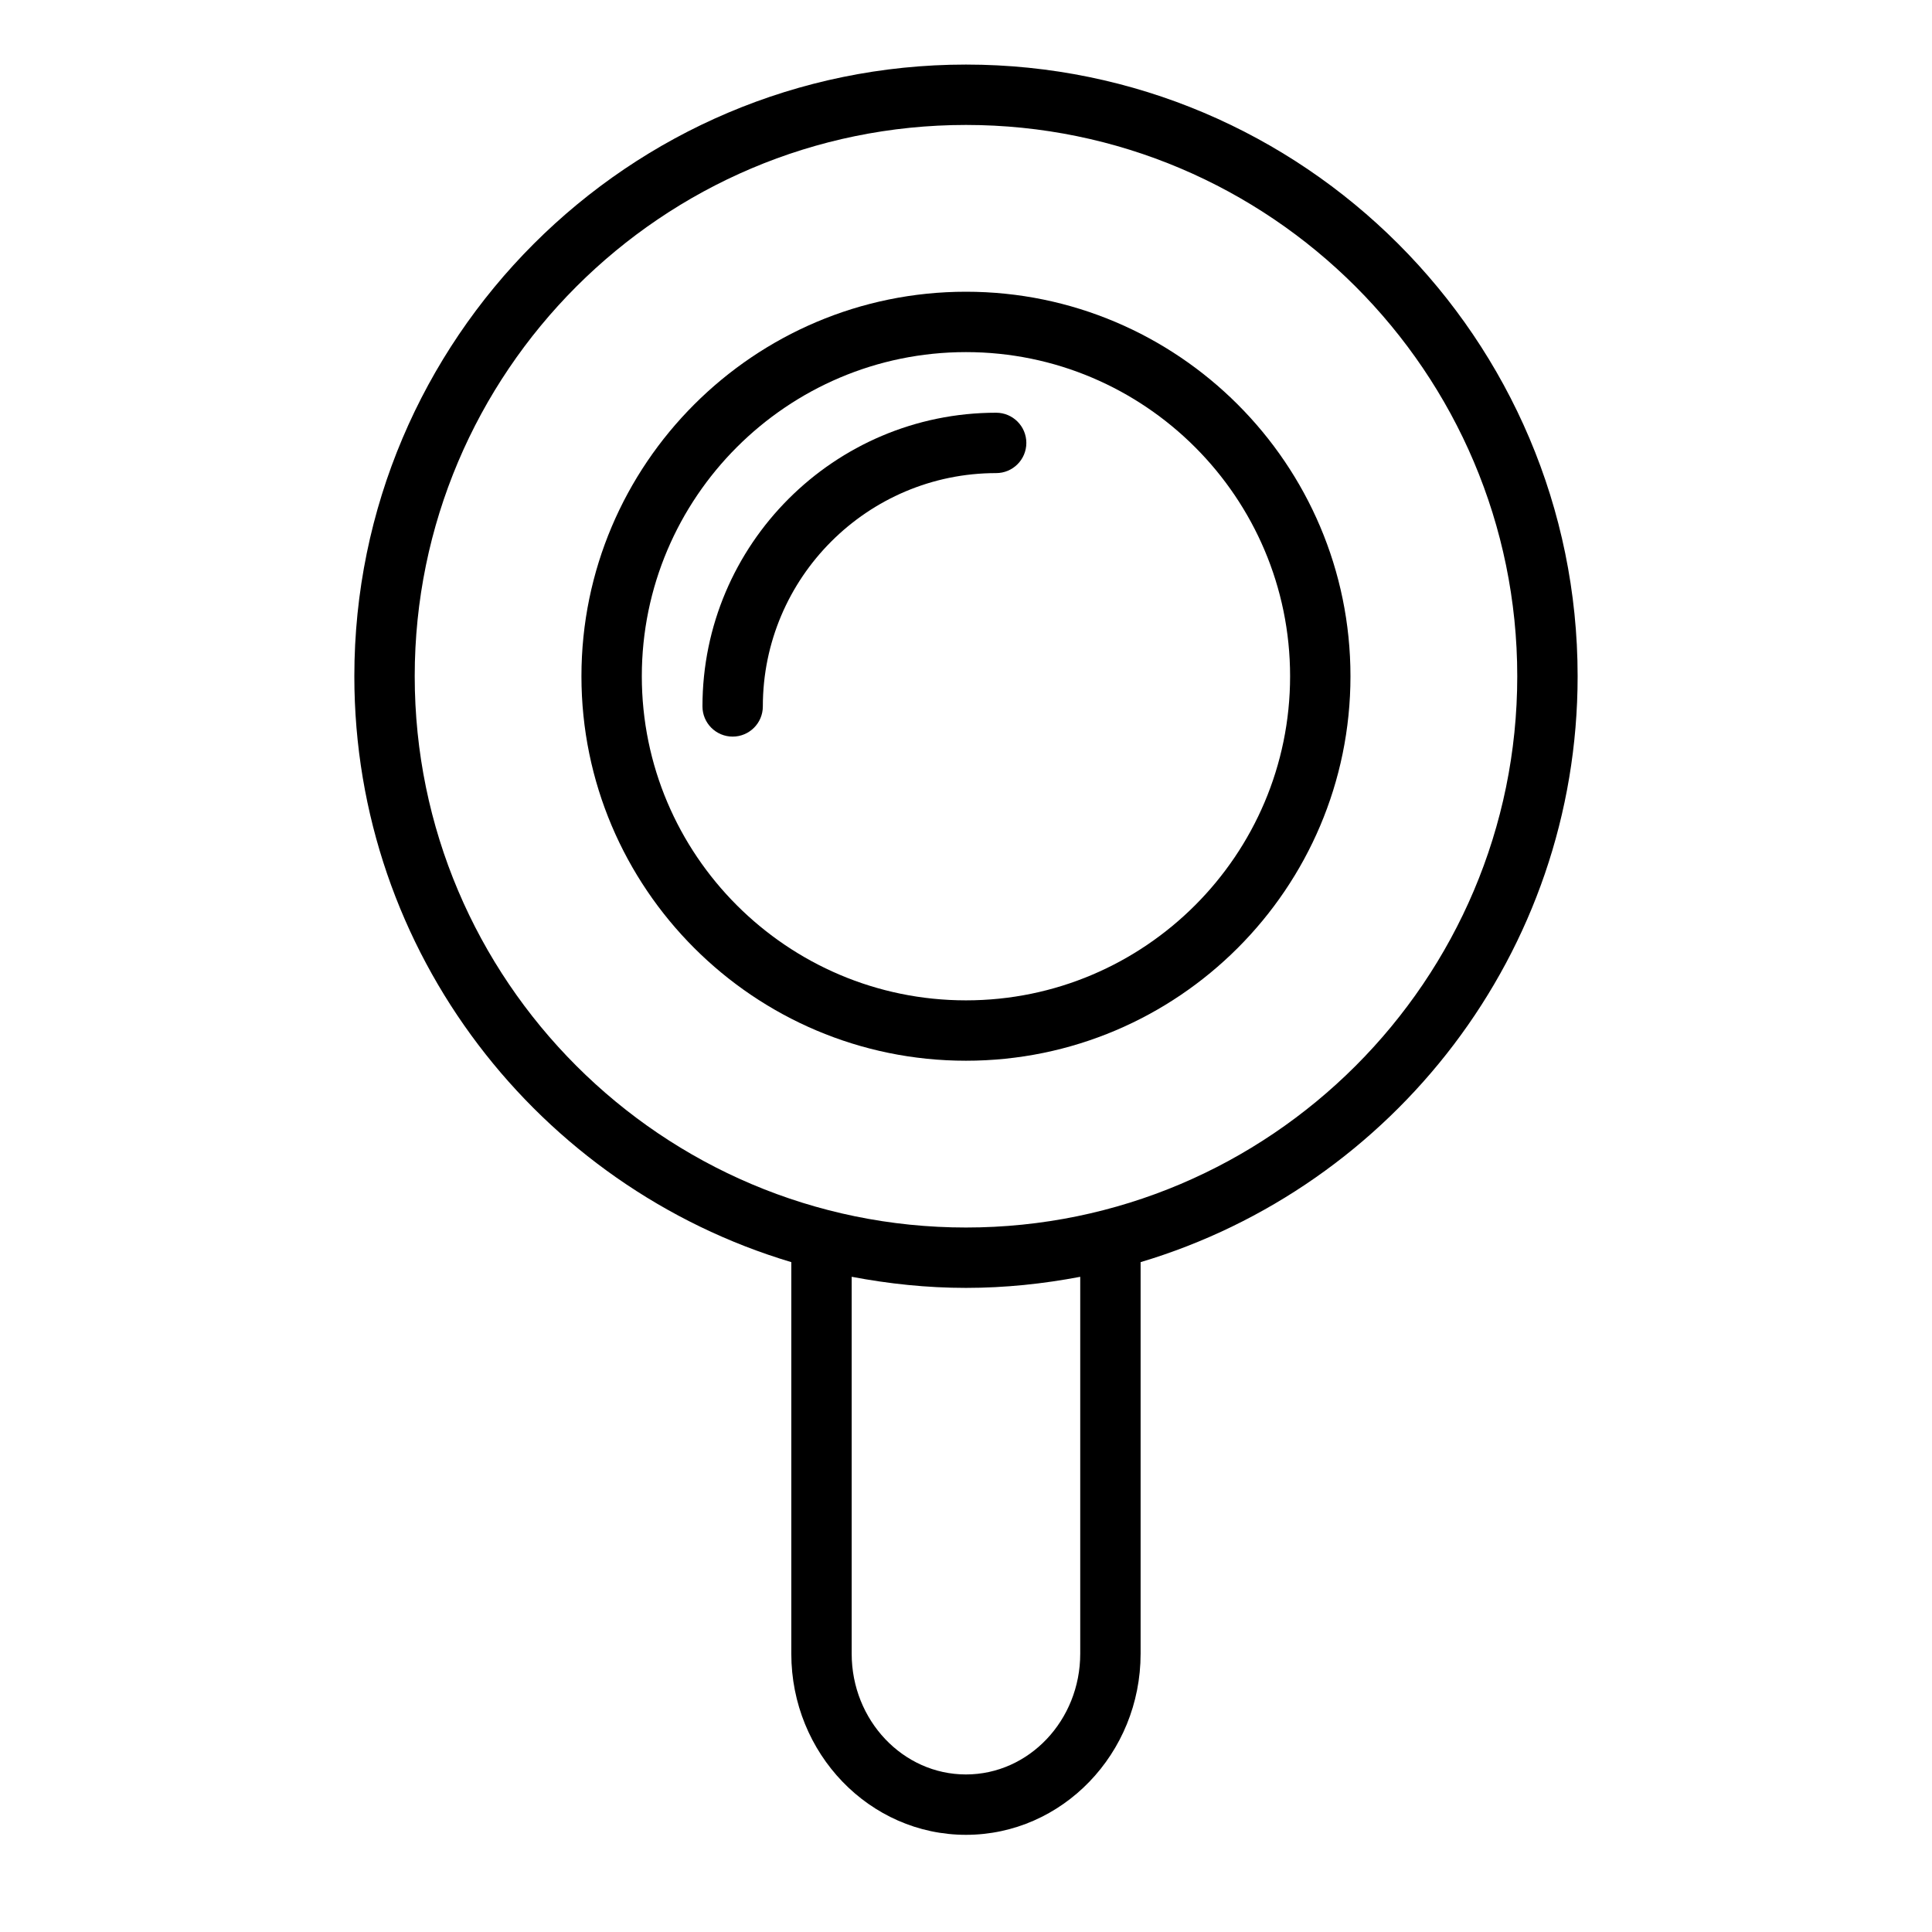 <?xml version="1.0" encoding="utf-8"?>
<!-- Generator: Adobe Illustrator 17.0.0, SVG Export Plug-In . SVG Version: 6.00 Build 0)  -->
<!DOCTYPE svg PUBLIC "-//W3C//DTD SVG 1.1//EN" "http://www.w3.org/Graphics/SVG/1.1/DTD/svg11.dtd">
<svg version="1.1" id="Capa_1" xmlns="http://www.w3.org/2000/svg" xmlns:xlink="http://www.w3.org/1999/xlink" x="0px" y="0px"
	 width="64px" height="64px" viewBox="0 0 64 64" enable-background="new 0 0 64 64" xml:space="preserve">
<g>
	<path d="M26.213,41.81v12.971c0,3.309,2.595,6,5.785,6c3.19,0,5.786-2.691,5.786-6V41.81c8.361-2.497,14.477-10.248,14.477-19.409
		c0-11.172-9.089-20.262-20.262-20.262c-11.172,0-20.261,9.089-20.261,20.262C11.737,31.562,17.853,39.313,26.213,41.81z
		 M35.784,54.781c0,2.206-1.698,4-3.786,4c-2.087,0-3.785-1.794-3.785-4V42.295c1.228,0.233,2.491,0.368,3.786,0.368
		c1.295,0,2.557-0.134,3.785-0.367V54.781z M31.999,4.139c10.07,0,18.262,8.192,18.262,18.262s-8.192,18.262-18.262,18.262
		c-10.069,0-18.261-8.192-18.261-18.262S21.929,4.139,31.999,4.139z"/>
	<path d="M31.999,35.138c7.023,0,12.737-5.714,12.737-12.737S39.022,9.664,31.999,9.664s-12.738,5.714-12.738,12.737
		S24.975,35.138,31.999,35.138z M31.999,11.664c5.92,0,10.737,4.817,10.737,10.737s-4.817,10.737-10.737,10.737
		c-5.921,0-10.738-4.817-10.738-10.737S26.078,11.664,31.999,11.664z"/>
	<path d="M25.27,23.401c0-4.262,3.467-7.729,7.729-7.729c0.552,0,1-0.448,1-1s-0.448-1-1-1c-5.364,0-9.729,4.364-9.729,9.729
		c0,0.552,0.448,1,1,1S25.27,23.953,25.27,23.401z"/>
</g>
</svg>
